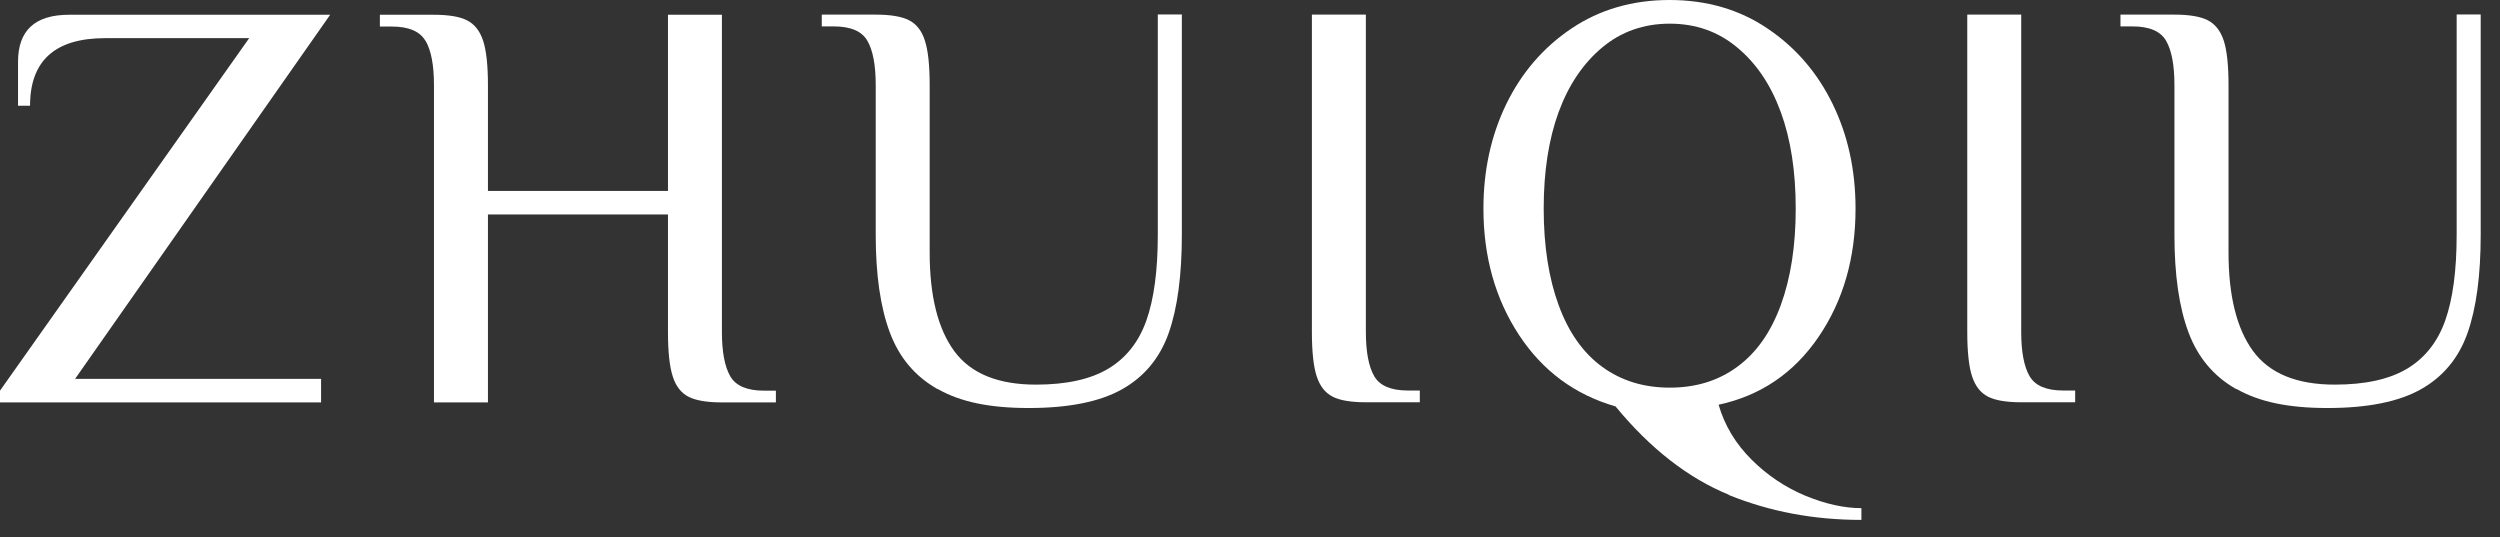 <?xml version="1.0" encoding="UTF-8"?> <svg xmlns="http://www.w3.org/2000/svg" width="107" height="23" viewBox="0 0 107 23" fill="none"><rect x="0" y="0" width="107" height="23" fill="#333333" stroke="none"/><path d="M10.661 1.633H4.499C2.359 1.633 1.286 2.597 1.286 4.525H0.772V2.64C0.772 1.302 1.5 0.632 2.956 0.632H14.131L3.213 16.216H13.742V17.223H0V16.72L10.661 1.639V1.633Z" fill="white"></path><path d="M18.21 1.75C17.972 1.339 17.489 1.136 16.773 1.136H16.259V0.632H18.568C19.202 0.632 19.679 0.712 19.992 0.872C20.306 1.032 20.538 1.32 20.676 1.738C20.814 2.155 20.884 2.794 20.884 3.647V8.173H28.589V0.632H30.898V14.208C30.898 15.062 31.018 15.694 31.256 16.106C31.495 16.517 31.978 16.72 32.693 16.72H33.208V17.223H30.898C30.265 17.223 29.788 17.143 29.474 16.984C29.16 16.824 28.928 16.536 28.796 16.118C28.658 15.7 28.589 15.062 28.589 14.208V9.18H20.884V17.223H18.574V3.647C18.574 2.794 18.455 2.161 18.217 1.75H18.21Z" fill="white"></path><path d="M40.123 16.652C39.163 16.106 38.485 15.301 38.084 14.227C37.682 13.152 37.481 11.765 37.481 10.052V3.641C37.481 2.788 37.362 2.155 37.123 1.744C36.885 1.332 36.402 1.13 35.686 1.13H35.172V0.626H37.481C38.115 0.626 38.592 0.706 38.906 0.866C39.219 1.025 39.452 1.314 39.583 1.732C39.721 2.149 39.79 2.788 39.79 3.641V10.807C39.79 12.667 40.142 14.073 40.844 15.031C41.547 15.983 42.708 16.462 44.34 16.462C45.639 16.462 46.674 16.235 47.433 15.78C48.193 15.326 48.739 14.638 49.065 13.717C49.391 12.796 49.554 11.574 49.554 10.045V0.62H50.583V10.045C50.583 11.789 50.395 13.189 50.019 14.258C49.642 15.32 48.977 16.124 48.029 16.658C47.082 17.193 45.745 17.463 44.032 17.463C42.319 17.463 41.089 17.193 40.129 16.646L40.123 16.652Z" fill="white"></path><path d="M57.041 16.978C56.72 16.818 56.495 16.529 56.356 16.112C56.218 15.694 56.149 15.056 56.149 14.202V0.626H58.459V14.202C58.459 15.056 58.578 15.688 58.816 16.1C59.055 16.511 59.538 16.714 60.253 16.714H60.768V17.217H58.459C57.825 17.217 57.348 17.137 57.034 16.978H57.041Z" fill="white"></path><path d="M74.002 21.178C72.257 20.465 70.638 19.207 69.145 17.395C67.401 16.892 66.02 15.872 65.01 14.331C63.999 12.79 63.491 10.985 63.491 8.928C63.491 7.288 63.818 5.796 64.47 4.452C65.123 3.113 66.051 2.032 67.256 1.222C68.461 0.411 69.867 0 71.454 0C73.042 0 74.448 0.405 75.652 1.222C76.857 2.032 77.786 3.113 78.438 4.452C79.091 5.79 79.417 7.282 79.417 8.928C79.417 11.04 78.89 12.87 77.836 14.417C76.782 15.964 75.357 16.935 73.556 17.322C73.814 18.212 74.284 18.992 74.968 19.673C75.652 20.355 76.424 20.864 77.278 21.221C78.131 21.57 78.928 21.749 79.668 21.749V22.252C77.629 22.252 75.74 21.896 73.989 21.184L74.002 21.178ZM74.353 15.7C75.169 15.105 75.79 14.227 76.217 13.06C76.644 11.894 76.857 10.518 76.857 8.928C76.857 7.338 76.644 5.956 76.217 4.795C75.79 3.629 75.169 2.708 74.353 2.032C73.538 1.351 72.578 1.013 71.467 1.013C70.356 1.013 69.39 1.351 68.574 2.032C67.758 2.714 67.137 3.635 66.71 4.795C66.284 5.962 66.07 7.338 66.07 8.928C66.07 10.518 66.284 11.9 66.71 13.06C67.137 14.227 67.758 15.105 68.574 15.7C69.39 16.296 70.35 16.591 71.467 16.591C72.584 16.591 73.544 16.296 74.353 15.7Z" fill="white"></path><path d="M85.09 16.978C84.77 16.818 84.544 16.529 84.406 16.112C84.268 15.694 84.199 15.056 84.199 14.202V0.626H86.508V14.202C86.508 15.056 86.627 15.688 86.866 16.1C87.104 16.511 87.587 16.714 88.303 16.714H88.817V17.217H86.508C85.874 17.217 85.397 17.137 85.084 16.978H85.09Z" fill="white"></path><path d="M95.707 16.652C94.747 16.106 94.07 15.301 93.668 14.227C93.266 13.152 93.066 11.765 93.066 10.052V3.641C93.066 2.788 92.946 2.155 92.708 1.744C92.469 1.332 91.986 1.13 91.271 1.13H90.756V0.626H93.066C93.699 0.626 94.176 0.706 94.49 0.866C94.804 1.025 95.036 1.314 95.174 1.732C95.312 2.149 95.381 2.788 95.381 3.641V10.807C95.381 12.667 95.733 14.073 96.435 15.031C97.138 15.983 98.299 16.462 99.93 16.462C101.229 16.462 102.265 16.235 103.024 15.78C103.783 15.326 104.329 14.638 104.656 13.717C104.982 12.796 105.145 11.574 105.145 10.045V0.62H106.174V10.045C106.174 11.789 105.986 13.189 105.609 14.258C105.233 15.32 104.568 16.124 103.62 16.658C102.673 17.193 101.336 17.463 99.623 17.463C97.91 17.463 96.68 17.193 95.72 16.646L95.707 16.652Z" fill="white"></path></svg> 